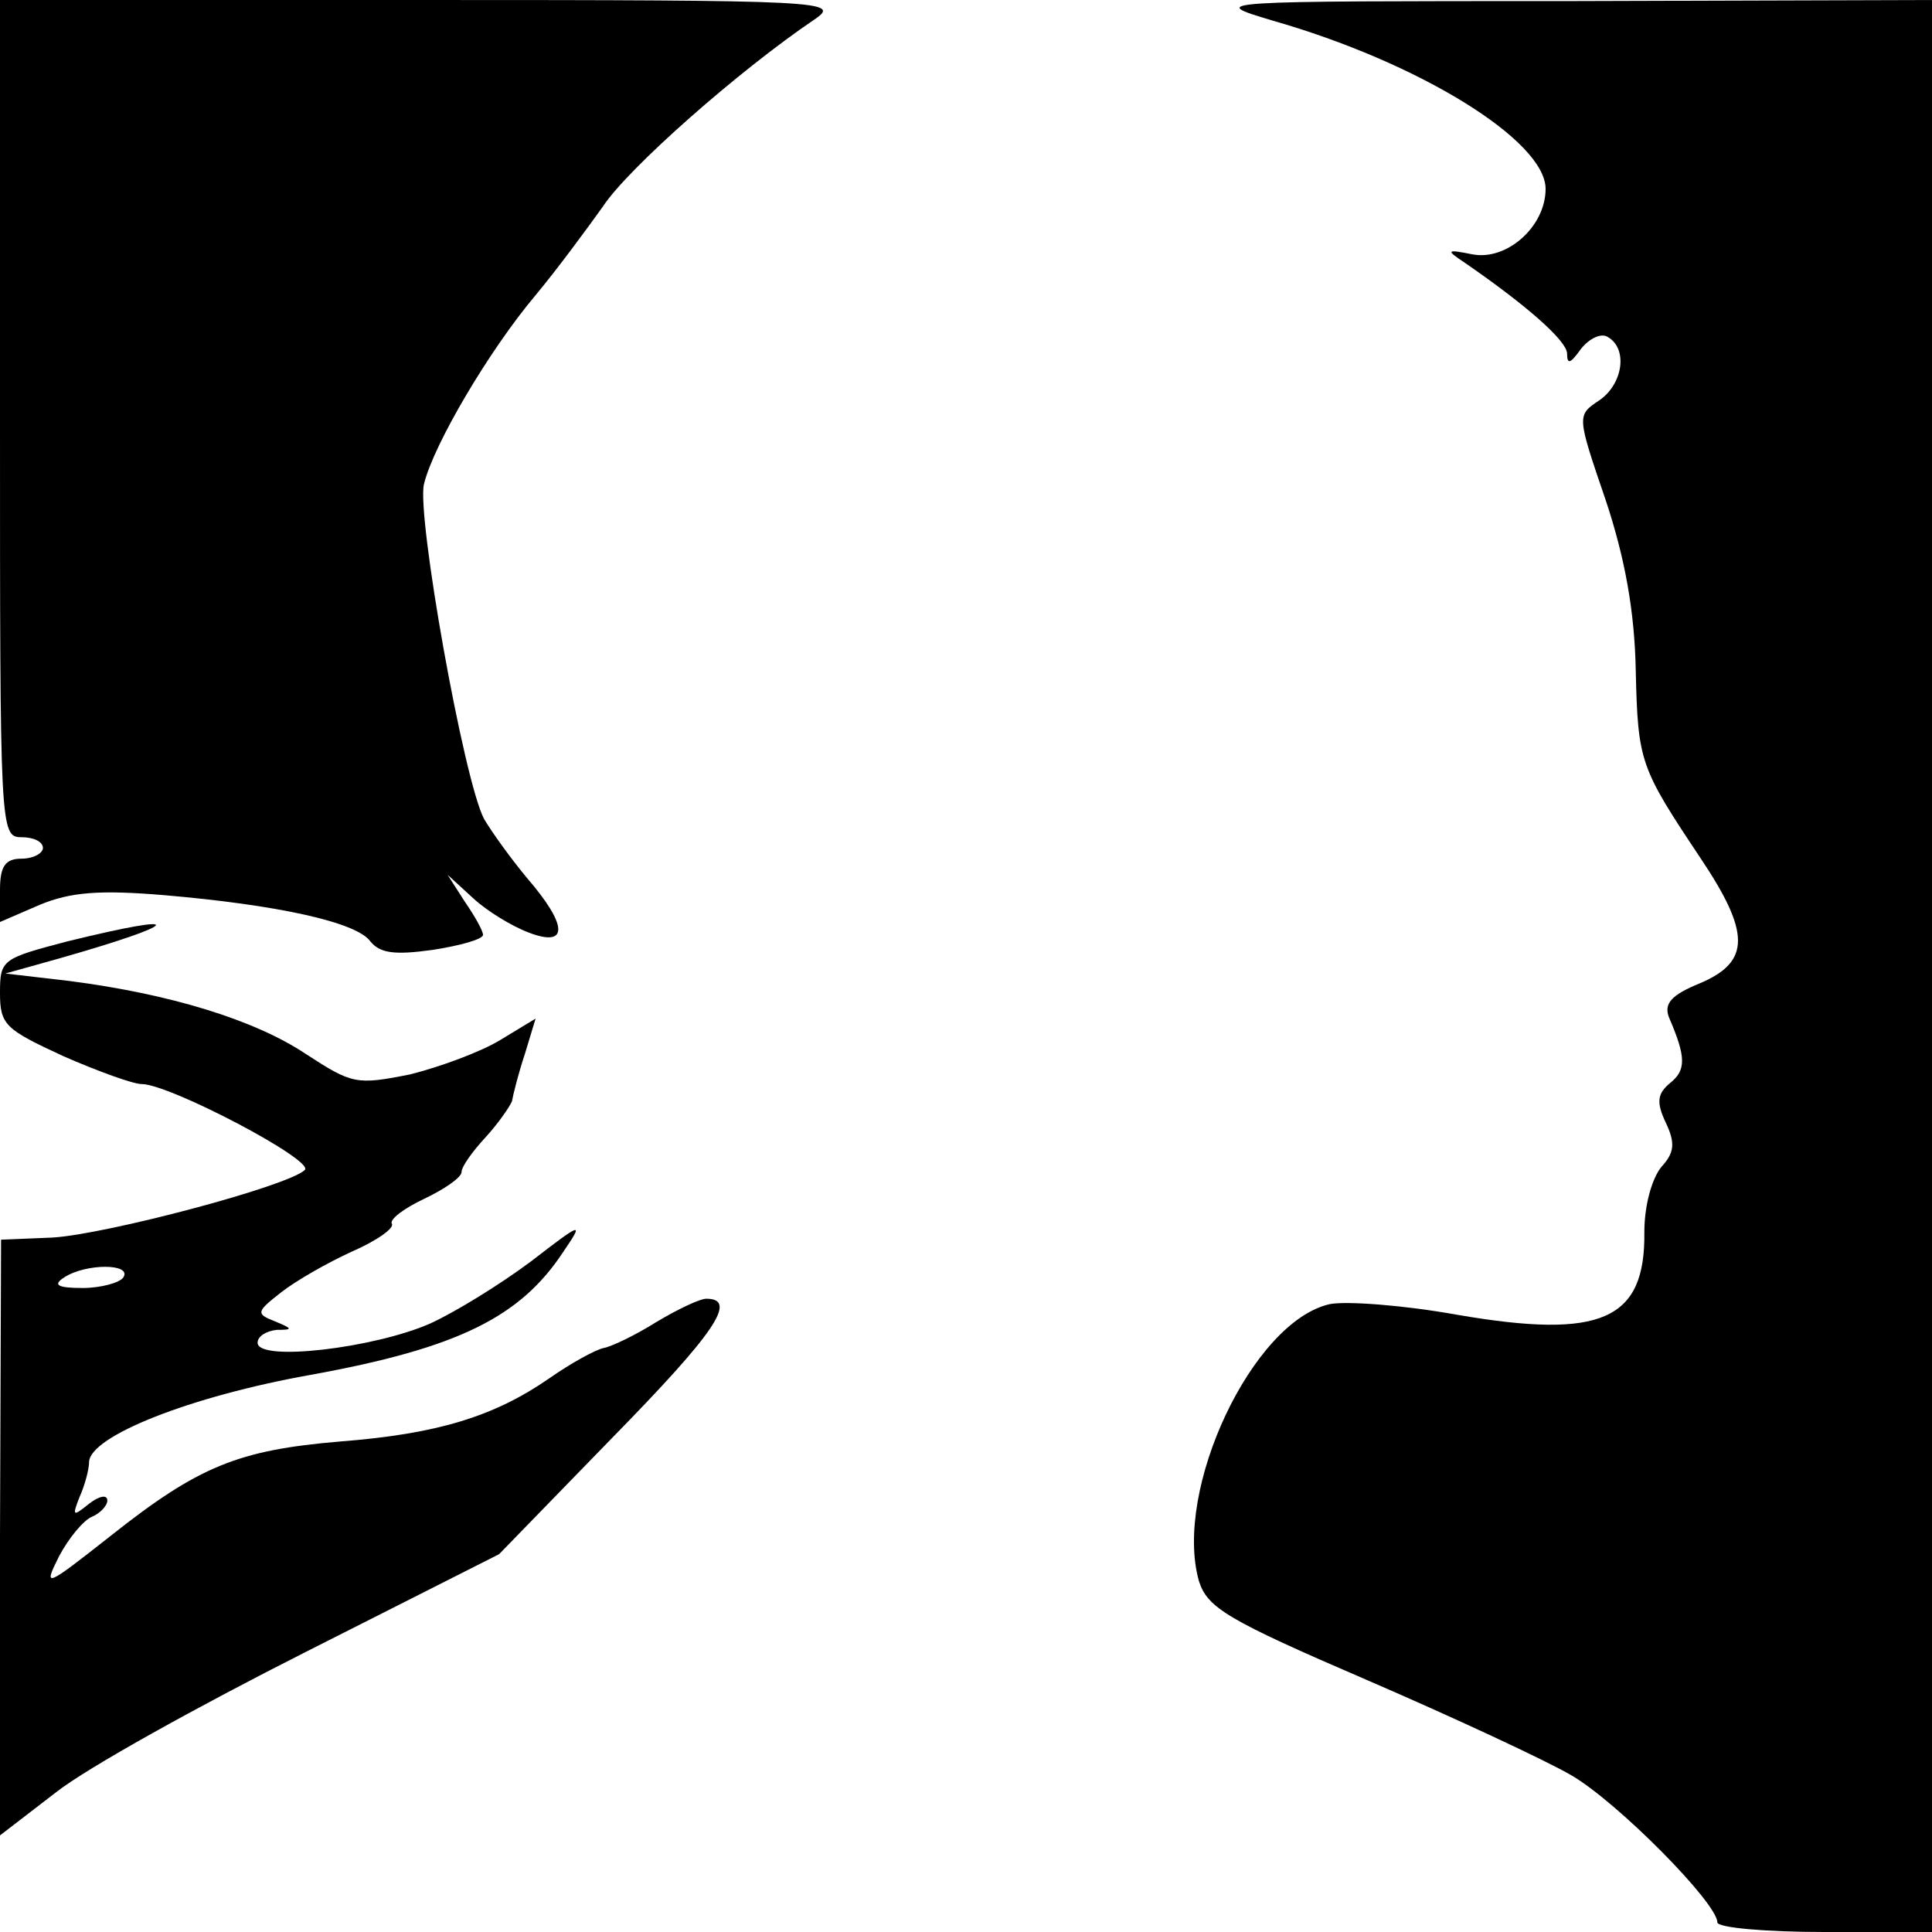 <?xml version="1.0" standalone="no"?>
<!DOCTYPE svg PUBLIC "-//W3C//DTD SVG 20010904//EN"
 "http://www.w3.org/TR/2001/REC-SVG-20010904/DTD/svg10.dtd">
<svg version="1.0" xmlns="http://www.w3.org/2000/svg"
 width="180pt" height="180pt" viewBox="0 0 180 180"
 preserveAspectRatio="xMidYMid meet">
<g transform="translate(0,180) scale(0.1,-0.1)"
fill="#000000" stroke="none">
<path d="M0 1410 c0 -383 0 -390 20 -390 11 0 20 -4 20 -10 0 -5 -9 -10 -20
-10 -15 0 -20 -7 -20 -29 l0 -30 37 16 c29 12 56 14 116 9 105 -9 179 -25 192
-43 9 -11 22 -13 58 -8 26 4 47 10 47 14 0 4 -8 18 -17 31 l-16 25 24 -22 c13
-12 36 -26 52 -32 37 -14 36 7 -2 51 -15 18 -33 43 -40 55 -19 36 -63 283 -56
312 9 37 61 125 104 176 20 24 48 62 63 83 23 35 126 126 197 174 25 17 10 18
-366 18 l-393 0 0 -390z"/>
<path d="M1185 1781 c137 -39 255 -112 255 -157 0 -35 -36 -67 -68 -61 -25 5
-25 4 -7 -8 58 -40 94 -72 95 -84 0 -11 3 -10 13 4 8 10 19 15 25 11 19 -11
14 -44 -8 -59 -21 -14 -21 -14 6 -93 18 -54 27 -104 28 -159 2 -85 4 -90 60
-174 47 -70 47 -97 0 -117 -27 -11 -34 -19 -29 -32 16 -37 16 -49 1 -61 -12
-10 -13 -18 -4 -37 9 -19 8 -28 -4 -41 -9 -11 -16 -36 -16 -61 1 -82 -40 -100
-174 -77 -50 9 -103 13 -119 10 -72 -16 -146 -173 -122 -258 8 -25 26 -36 156
-92 81 -35 167 -75 191 -89 43 -25 136 -119 136 -137 0 -5 45 -9 100 -9 l100
0 0 900 0 900 -337 -1 c-337 0 -338 0 -278 -18z"/>
<path d="M63 923 c-61 -16 -63 -17 -63 -48 0 -30 5 -34 59 -59 32 -14 65 -26
73 -26 26 0 161 -71 152 -80 -15 -15 -185 -60 -235 -63 l-48 -2 -1 -277 0
-278 52 40 c29 23 134 81 233 131 l180 91 105 108 c96 98 118 130 88 130 -6 0
-27 -10 -47 -22 -19 -12 -42 -23 -49 -24 -8 -2 -30 -14 -50 -28 -52 -36 -105
-52 -195 -59 -95 -8 -132 -23 -214 -88 -61 -48 -63 -49 -48 -19 9 17 23 34 31
37 7 3 14 10 14 15 0 6 -8 4 -17 -3 -15 -12 -16 -12 -9 6 5 11 9 26 9 33 1 24
94 61 206 81 138 25 196 54 236 115 19 28 18 28 -30 -9 -28 -21 -70 -47 -94
-58 -52 -23 -161 -36 -161 -18 0 6 8 11 18 12 15 0 15 1 -2 8 -18 7 -17 9 6
27 14 11 44 28 66 38 23 10 40 22 37 26 -2 4 11 14 30 23 19 9 35 20 35 25 0
5 10 19 22 32 12 13 23 29 25 34 1 6 6 26 12 44 l10 33 -33 -20 c-18 -11 -56
-25 -84 -32 -50 -10 -54 -9 -97 19 -48 32 -127 56 -220 68 l-60 7 50 14 c116
33 122 44 8 16z m52 -313 c-3 -5 -21 -10 -38 -10 -24 0 -28 3 -17 10 20 13 63
13 55 0z"/>
</g>
</svg>
